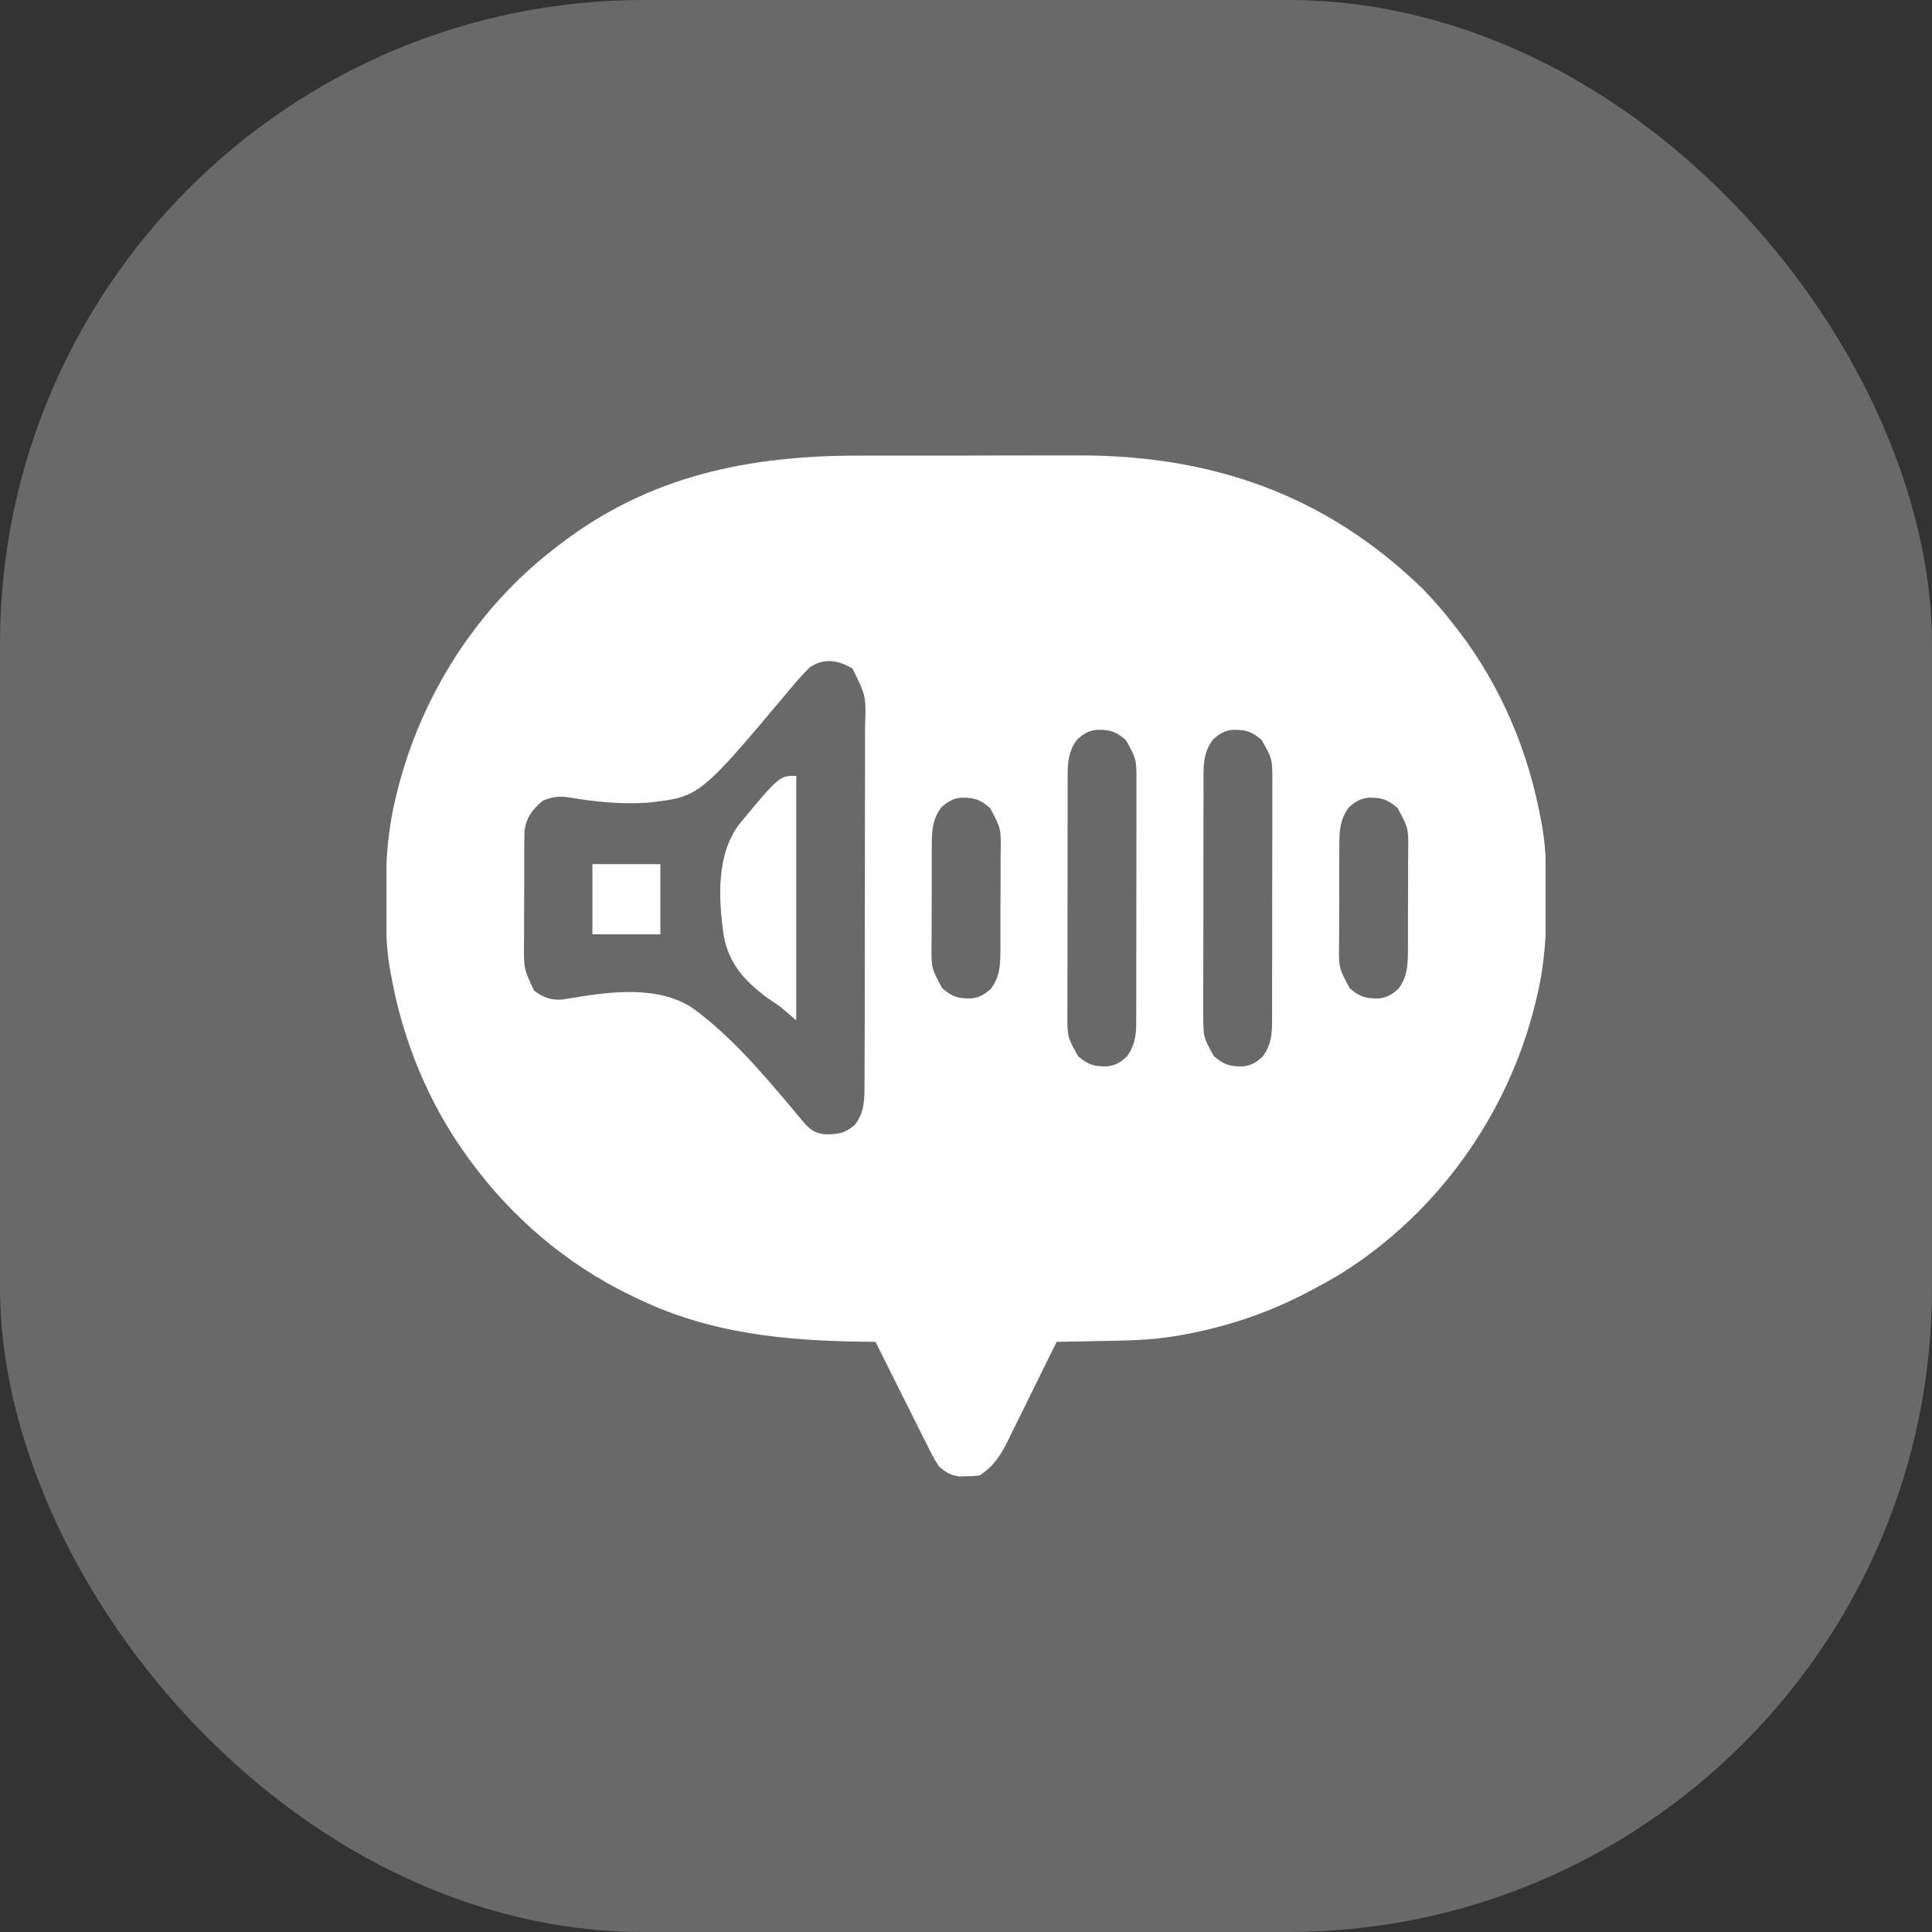 <svg width="30" height="30" viewBox="0 0 30 30" fill="none" xmlns="http://www.w3.org/2000/svg">
<rect x="0" y="0" width="30" height="30" fill="#333333" stroke="none"/>
<rect width="30" height="30" rx="10" fill="#696969"/>
<path d="M12.03 15.057L9.005 16.746L9.055 13.282L12.03 15.057Z" fill="#696969"/>
<g clip-path="url(#clip0_7448_792)">
<path d="M13.347 7.075C13.471 7.075 13.594 7.075 13.718 7.074C14.01 7.074 14.302 7.074 14.594 7.074C14.893 7.075 15.191 7.074 15.49 7.073C15.749 7.072 16.007 7.072 16.266 7.072C16.42 7.073 16.573 7.072 16.727 7.072C18.809 7.064 20.593 7.68 22.099 9.151C22.277 9.334 22.44 9.524 22.595 9.727C22.611 9.747 22.627 9.767 22.643 9.788C23.31 10.658 23.737 11.674 23.931 12.75C23.938 12.786 23.944 12.822 23.951 12.859C24.009 13.214 24.015 13.565 24.015 13.923C24.015 13.97 24.015 13.97 24.015 14.017C24.013 14.52 23.981 15.002 23.861 15.492C23.85 15.54 23.85 15.54 23.838 15.588C23.414 17.312 22.317 18.848 20.805 19.788C20.643 19.885 20.478 19.975 20.31 20.063C20.287 20.075 20.263 20.087 20.239 20.1C19.642 20.405 19.002 20.615 18.341 20.731C18.291 20.74 18.291 20.74 18.239 20.749C17.86 20.811 17.482 20.816 17.098 20.823C17.03 20.824 16.963 20.826 16.896 20.827C16.733 20.83 16.571 20.833 16.408 20.836C16.391 20.87 16.391 20.87 16.374 20.904C16.27 21.117 16.165 21.33 16.059 21.542C16.005 21.651 15.951 21.76 15.898 21.87C15.836 21.996 15.773 22.121 15.711 22.247C15.692 22.286 15.673 22.325 15.653 22.366C15.534 22.604 15.436 22.761 15.213 22.91C15.117 22.922 15.117 22.922 15.008 22.923C14.972 22.924 14.937 22.925 14.9 22.927C14.755 22.905 14.69 22.867 14.58 22.77C14.506 22.661 14.448 22.545 14.391 22.427C14.373 22.392 14.356 22.358 14.338 22.323C14.289 22.224 14.24 22.126 14.191 22.028C14.13 21.904 14.067 21.781 14.005 21.657C13.868 21.384 13.732 21.11 13.595 20.836C13.536 20.835 13.536 20.835 13.476 20.835C12.193 20.822 11.002 20.712 9.834 20.133C9.809 20.121 9.784 20.109 9.758 20.096C8.788 19.623 7.938 18.894 7.302 18.023C7.288 18.004 7.273 17.984 7.258 17.963C6.649 17.122 6.256 16.16 6.072 15.141C6.065 15.105 6.059 15.069 6.052 15.032C5.994 14.677 5.988 14.326 5.988 13.967C5.988 13.936 5.988 13.905 5.988 13.874C5.99 13.37 6.022 12.889 6.142 12.399C6.15 12.367 6.157 12.335 6.165 12.303C6.533 10.806 7.409 9.432 8.638 8.496C8.658 8.481 8.678 8.465 8.699 8.449C10.09 7.382 11.639 7.072 13.347 7.075ZM12.576 10.36C12.455 10.477 12.348 10.605 12.24 10.734C10.862 12.375 10.862 12.375 10.056 12.464C9.651 12.491 9.246 12.452 8.848 12.383C8.684 12.359 8.58 12.37 8.427 12.434C8.272 12.568 8.175 12.685 8.146 12.891C8.143 12.96 8.141 13.03 8.141 13.1C8.141 13.141 8.14 13.182 8.14 13.225C8.14 13.269 8.14 13.314 8.14 13.359C8.14 13.405 8.14 13.451 8.14 13.498C8.14 13.596 8.14 13.693 8.14 13.79C8.14 13.914 8.139 14.037 8.138 14.161C8.138 14.28 8.138 14.399 8.138 14.517C8.138 14.562 8.137 14.606 8.137 14.651C8.133 15.04 8.133 15.04 8.293 15.382C8.431 15.486 8.551 15.534 8.723 15.521C8.787 15.512 8.852 15.501 8.916 15.491C9.5 15.394 10.227 15.306 10.749 15.65C11.343 16.079 11.84 16.666 12.31 17.224C12.327 17.244 12.344 17.264 12.361 17.285C12.407 17.339 12.452 17.394 12.497 17.448C12.593 17.55 12.662 17.594 12.8 17.613C13.001 17.617 13.123 17.602 13.279 17.461C13.421 17.27 13.424 17.083 13.424 16.85C13.425 16.825 13.425 16.799 13.425 16.772C13.425 16.686 13.425 16.6 13.425 16.514C13.425 16.452 13.425 16.39 13.426 16.328C13.426 16.16 13.426 15.992 13.427 15.824C13.427 15.719 13.427 15.614 13.427 15.509C13.427 15.181 13.428 14.852 13.428 14.523C13.428 14.144 13.429 13.765 13.43 13.386C13.43 13.093 13.431 12.8 13.431 12.506C13.431 12.331 13.431 12.156 13.432 11.981C13.432 11.817 13.432 11.652 13.432 11.487C13.432 11.427 13.432 11.367 13.432 11.306C13.45 10.81 13.45 10.81 13.237 10.379C13.007 10.252 12.81 10.212 12.576 10.36ZM16.724 11.485C16.601 11.651 16.579 11.812 16.579 12.016C16.579 12.051 16.579 12.086 16.578 12.123C16.578 12.161 16.578 12.2 16.578 12.239C16.578 12.28 16.578 12.321 16.578 12.363C16.578 12.498 16.578 12.633 16.578 12.767C16.578 12.837 16.578 12.908 16.577 12.977C16.577 13.198 16.577 13.418 16.577 13.638C16.577 13.865 16.577 14.092 16.576 14.319C16.576 14.514 16.576 14.709 16.576 14.904C16.576 15.02 16.575 15.136 16.575 15.253C16.575 15.383 16.575 15.512 16.575 15.642C16.575 15.681 16.575 15.719 16.574 15.758C16.575 16.105 16.575 16.105 16.74 16.4C16.902 16.538 16.991 16.563 17.198 16.558C17.329 16.542 17.401 16.493 17.498 16.406C17.621 16.24 17.643 16.078 17.643 15.875C17.643 15.84 17.643 15.804 17.643 15.768C17.643 15.71 17.643 15.71 17.643 15.652C17.643 15.611 17.644 15.57 17.644 15.528C17.644 15.393 17.644 15.258 17.644 15.123C17.644 15.053 17.644 14.983 17.644 14.913C17.645 14.693 17.645 14.473 17.645 14.253C17.645 14.026 17.645 13.799 17.646 13.572C17.646 13.377 17.646 13.182 17.646 12.987C17.646 12.871 17.646 12.754 17.647 12.638C17.647 12.508 17.647 12.378 17.647 12.248C17.647 12.21 17.647 12.172 17.647 12.132C17.647 11.786 17.647 11.786 17.482 11.491C17.32 11.353 17.231 11.328 17.023 11.333C16.893 11.349 16.821 11.398 16.724 11.485ZM18.834 11.485C18.71 11.651 18.689 11.812 18.688 12.016C18.688 12.051 18.688 12.086 18.688 12.123C18.688 12.161 18.688 12.2 18.688 12.239C18.688 12.28 18.688 12.321 18.688 12.363C18.687 12.498 18.687 12.633 18.687 12.767C18.687 12.837 18.687 12.908 18.687 12.977C18.686 13.198 18.686 13.418 18.686 13.638C18.686 13.865 18.686 14.092 18.686 14.319C18.685 14.514 18.685 14.709 18.685 14.904C18.685 15.02 18.685 15.136 18.684 15.253C18.684 15.383 18.684 15.512 18.684 15.642C18.684 15.681 18.684 15.719 18.684 15.758C18.684 16.105 18.684 16.105 18.849 16.4C19.011 16.538 19.1 16.563 19.308 16.558C19.438 16.542 19.511 16.493 19.607 16.406C19.731 16.24 19.752 16.078 19.752 15.875C19.753 15.84 19.753 15.804 19.753 15.768C19.753 15.71 19.753 15.71 19.753 15.652C19.753 15.611 19.753 15.57 19.753 15.528C19.753 15.393 19.753 15.258 19.753 15.123C19.754 15.053 19.754 14.983 19.754 14.913C19.754 14.693 19.754 14.473 19.754 14.253C19.754 14.026 19.755 13.799 19.755 13.572C19.756 13.377 19.756 13.182 19.756 12.987C19.756 12.871 19.756 12.754 19.756 12.638C19.756 12.508 19.756 12.378 19.756 12.248C19.756 12.21 19.757 12.172 19.757 12.132C19.757 11.786 19.757 11.786 19.592 11.491C19.429 11.353 19.34 11.328 19.133 11.333C19.003 11.349 18.93 11.398 18.834 11.485ZM14.615 12.539C14.484 12.715 14.47 12.886 14.469 13.1C14.469 13.142 14.469 13.183 14.468 13.226C14.468 13.27 14.468 13.315 14.468 13.361C14.468 13.407 14.468 13.453 14.468 13.5C14.468 13.597 14.468 13.694 14.468 13.792C14.468 13.916 14.467 14.04 14.467 14.164C14.466 14.283 14.466 14.402 14.466 14.521C14.466 14.565 14.466 14.61 14.465 14.655C14.46 15.028 14.46 15.028 14.63 15.345C14.792 15.483 14.882 15.508 15.089 15.503C15.219 15.487 15.292 15.439 15.388 15.352C15.519 15.175 15.533 15.005 15.534 14.79C15.534 14.749 15.534 14.708 15.535 14.665C15.535 14.62 15.535 14.576 15.535 14.53C15.535 14.484 15.535 14.438 15.535 14.391C15.535 14.294 15.535 14.196 15.535 14.099C15.535 13.975 15.536 13.851 15.537 13.727C15.537 13.608 15.537 13.489 15.537 13.37C15.537 13.326 15.537 13.281 15.538 13.236C15.544 12.863 15.544 12.863 15.373 12.546C15.211 12.407 15.121 12.383 14.914 12.387C14.784 12.404 14.711 12.452 14.615 12.539ZM20.943 12.539C20.812 12.715 20.798 12.886 20.797 13.1C20.797 13.142 20.797 13.183 20.797 13.226C20.797 13.27 20.796 13.315 20.796 13.361C20.796 13.407 20.796 13.453 20.796 13.5C20.796 13.597 20.796 13.694 20.796 13.792C20.796 13.916 20.795 14.04 20.795 14.164C20.794 14.283 20.794 14.402 20.794 14.521C20.794 14.565 20.794 14.61 20.793 14.655C20.788 15.028 20.788 15.028 20.958 15.345C21.12 15.483 21.21 15.508 21.417 15.503C21.547 15.487 21.62 15.439 21.716 15.352C21.847 15.175 21.861 15.005 21.862 14.79C21.862 14.749 21.863 14.708 21.863 14.665C21.863 14.62 21.863 14.576 21.863 14.53C21.863 14.484 21.863 14.438 21.863 14.391C21.863 14.294 21.863 14.196 21.863 14.099C21.863 13.975 21.864 13.851 21.865 13.727C21.865 13.608 21.865 13.489 21.865 13.37C21.865 13.326 21.866 13.281 21.866 13.236C21.872 12.863 21.872 12.863 21.701 12.546C21.539 12.407 21.45 12.383 21.242 12.387C21.112 12.404 21.039 12.452 20.943 12.539Z" fill="white"/>
<path d="M12.364 12.047C12.364 13.3 12.364 14.553 12.364 15.844C12.283 15.774 12.202 15.704 12.118 15.633C12.052 15.587 11.985 15.542 11.918 15.497C11.565 15.235 11.319 14.969 11.237 14.525C11.157 13.96 11.12 13.283 11.474 12.804C12.102 12.047 12.102 12.047 12.364 12.047Z" fill="white"/>
<path d="M9.199 13.418C9.547 13.418 9.895 13.418 10.254 13.418C10.254 13.778 10.254 14.137 10.254 14.508C9.906 14.508 9.558 14.508 9.199 14.508C9.199 14.148 9.199 13.789 9.199 13.418Z" fill="white"/>
</g>
<defs>
<clipPath id="clip0_7448_792">
<rect width="18" height="18" fill="white" transform="translate(6 6)"/>
</clipPath>
</defs>
</svg>
